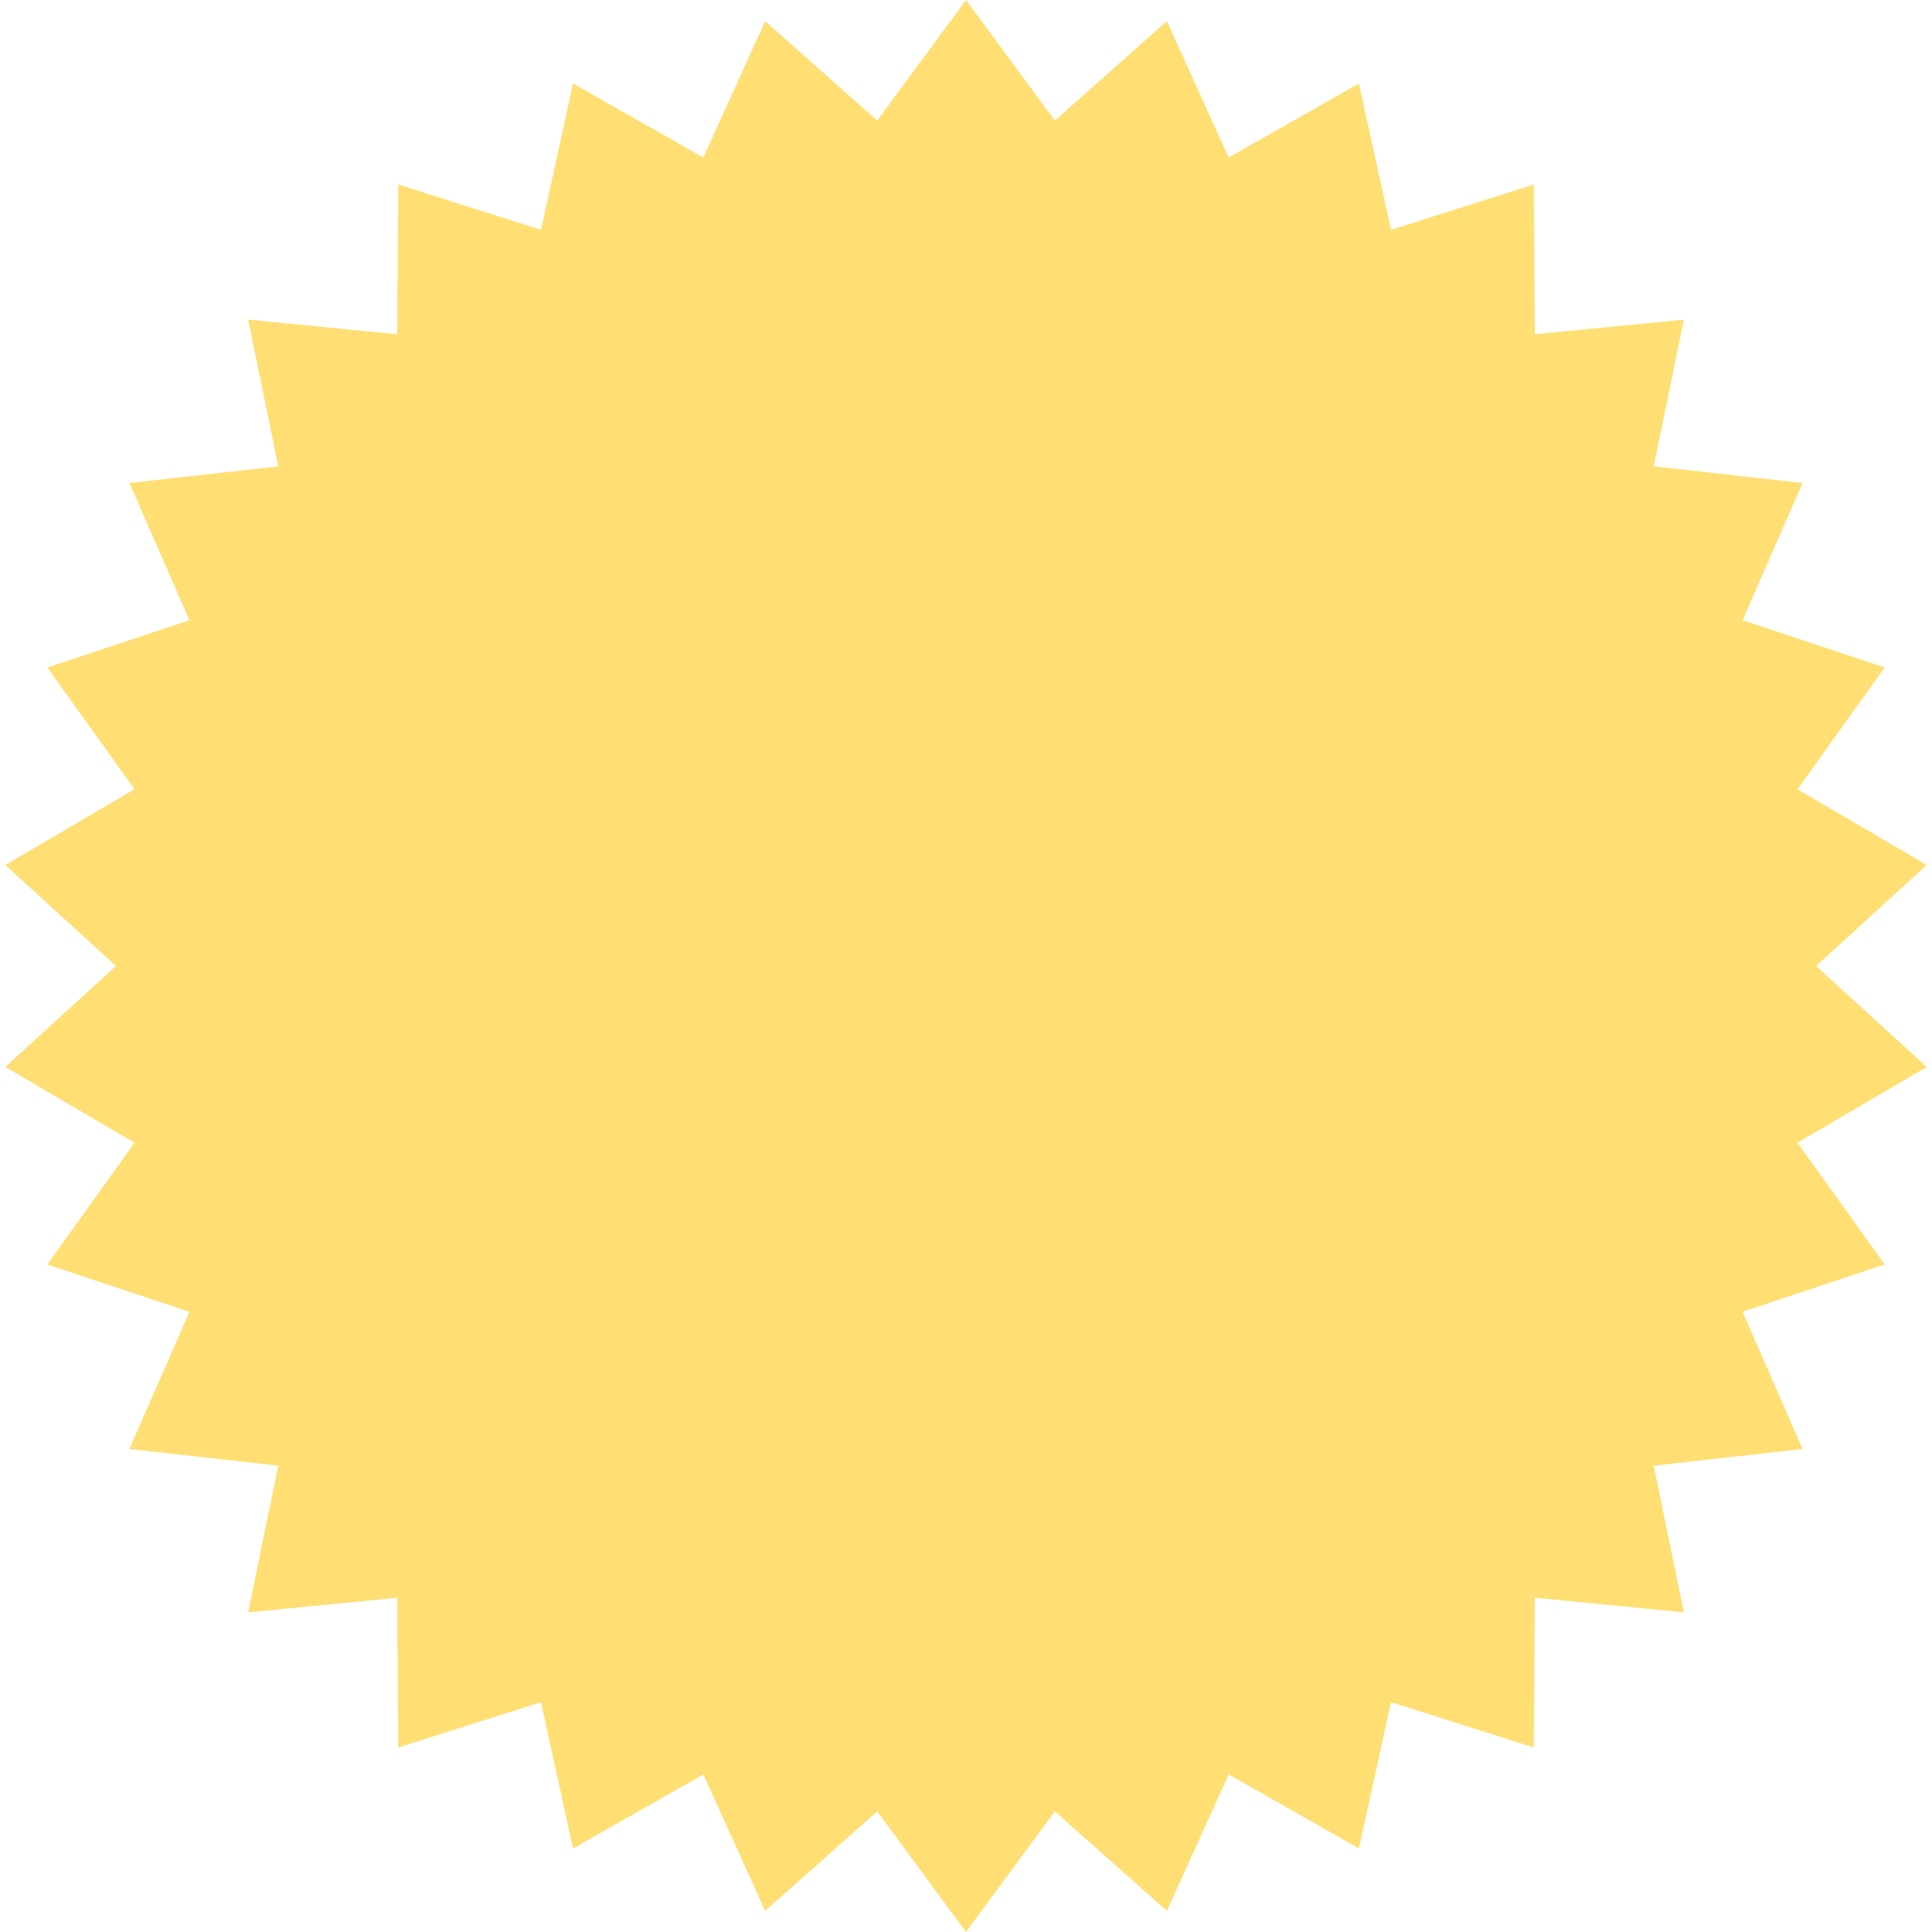 <?xml version="1.0" encoding="utf-8"?>
<svg xmlns="http://www.w3.org/2000/svg" fill="none" height="100%" overflow="visible" preserveAspectRatio="none" style="display: block;" viewBox="0 0 233 233" width="100%">
<path d="M116.5 0L127.216 14.542L140.722 2.546L148.18 18.998L163.885 10.072L167.76 27.715L184.977 22.25L185.099 40.313L203.076 38.546L199.44 56.24L217.392 58.25L210.157 74.801L227.298 80.499L216.78 95.185L232.362 104.322L219.02 116.5L232.362 128.678L216.78 137.815L227.298 152.5L210.157 158.199L217.392 174.75L199.44 176.76L203.076 194.454L185.099 192.687L184.977 210.75L167.76 205.285L163.885 222.928L148.18 214.002L140.722 230.454L127.216 218.458L116.5 233L105.784 218.458L92.278 230.454L84.82 214.002L69.115 222.928L65.24 205.285L48.023 210.75L47.901 192.687L29.924 194.454L33.56 176.76L15.608 174.75L22.843 158.199L5.702 152.5L16.22 137.815L0.638 128.678L13.98 116.5L0.638 104.322L16.22 95.185L5.702 80.499L22.843 74.801L15.608 58.25L33.56 56.24L29.924 38.546L47.901 40.313L48.023 22.25L65.24 27.715L69.115 10.072L84.82 18.998L92.278 2.546L105.784 14.542L116.5 0Z" fill="#FFDF74" id="Star 4"/>
</svg>